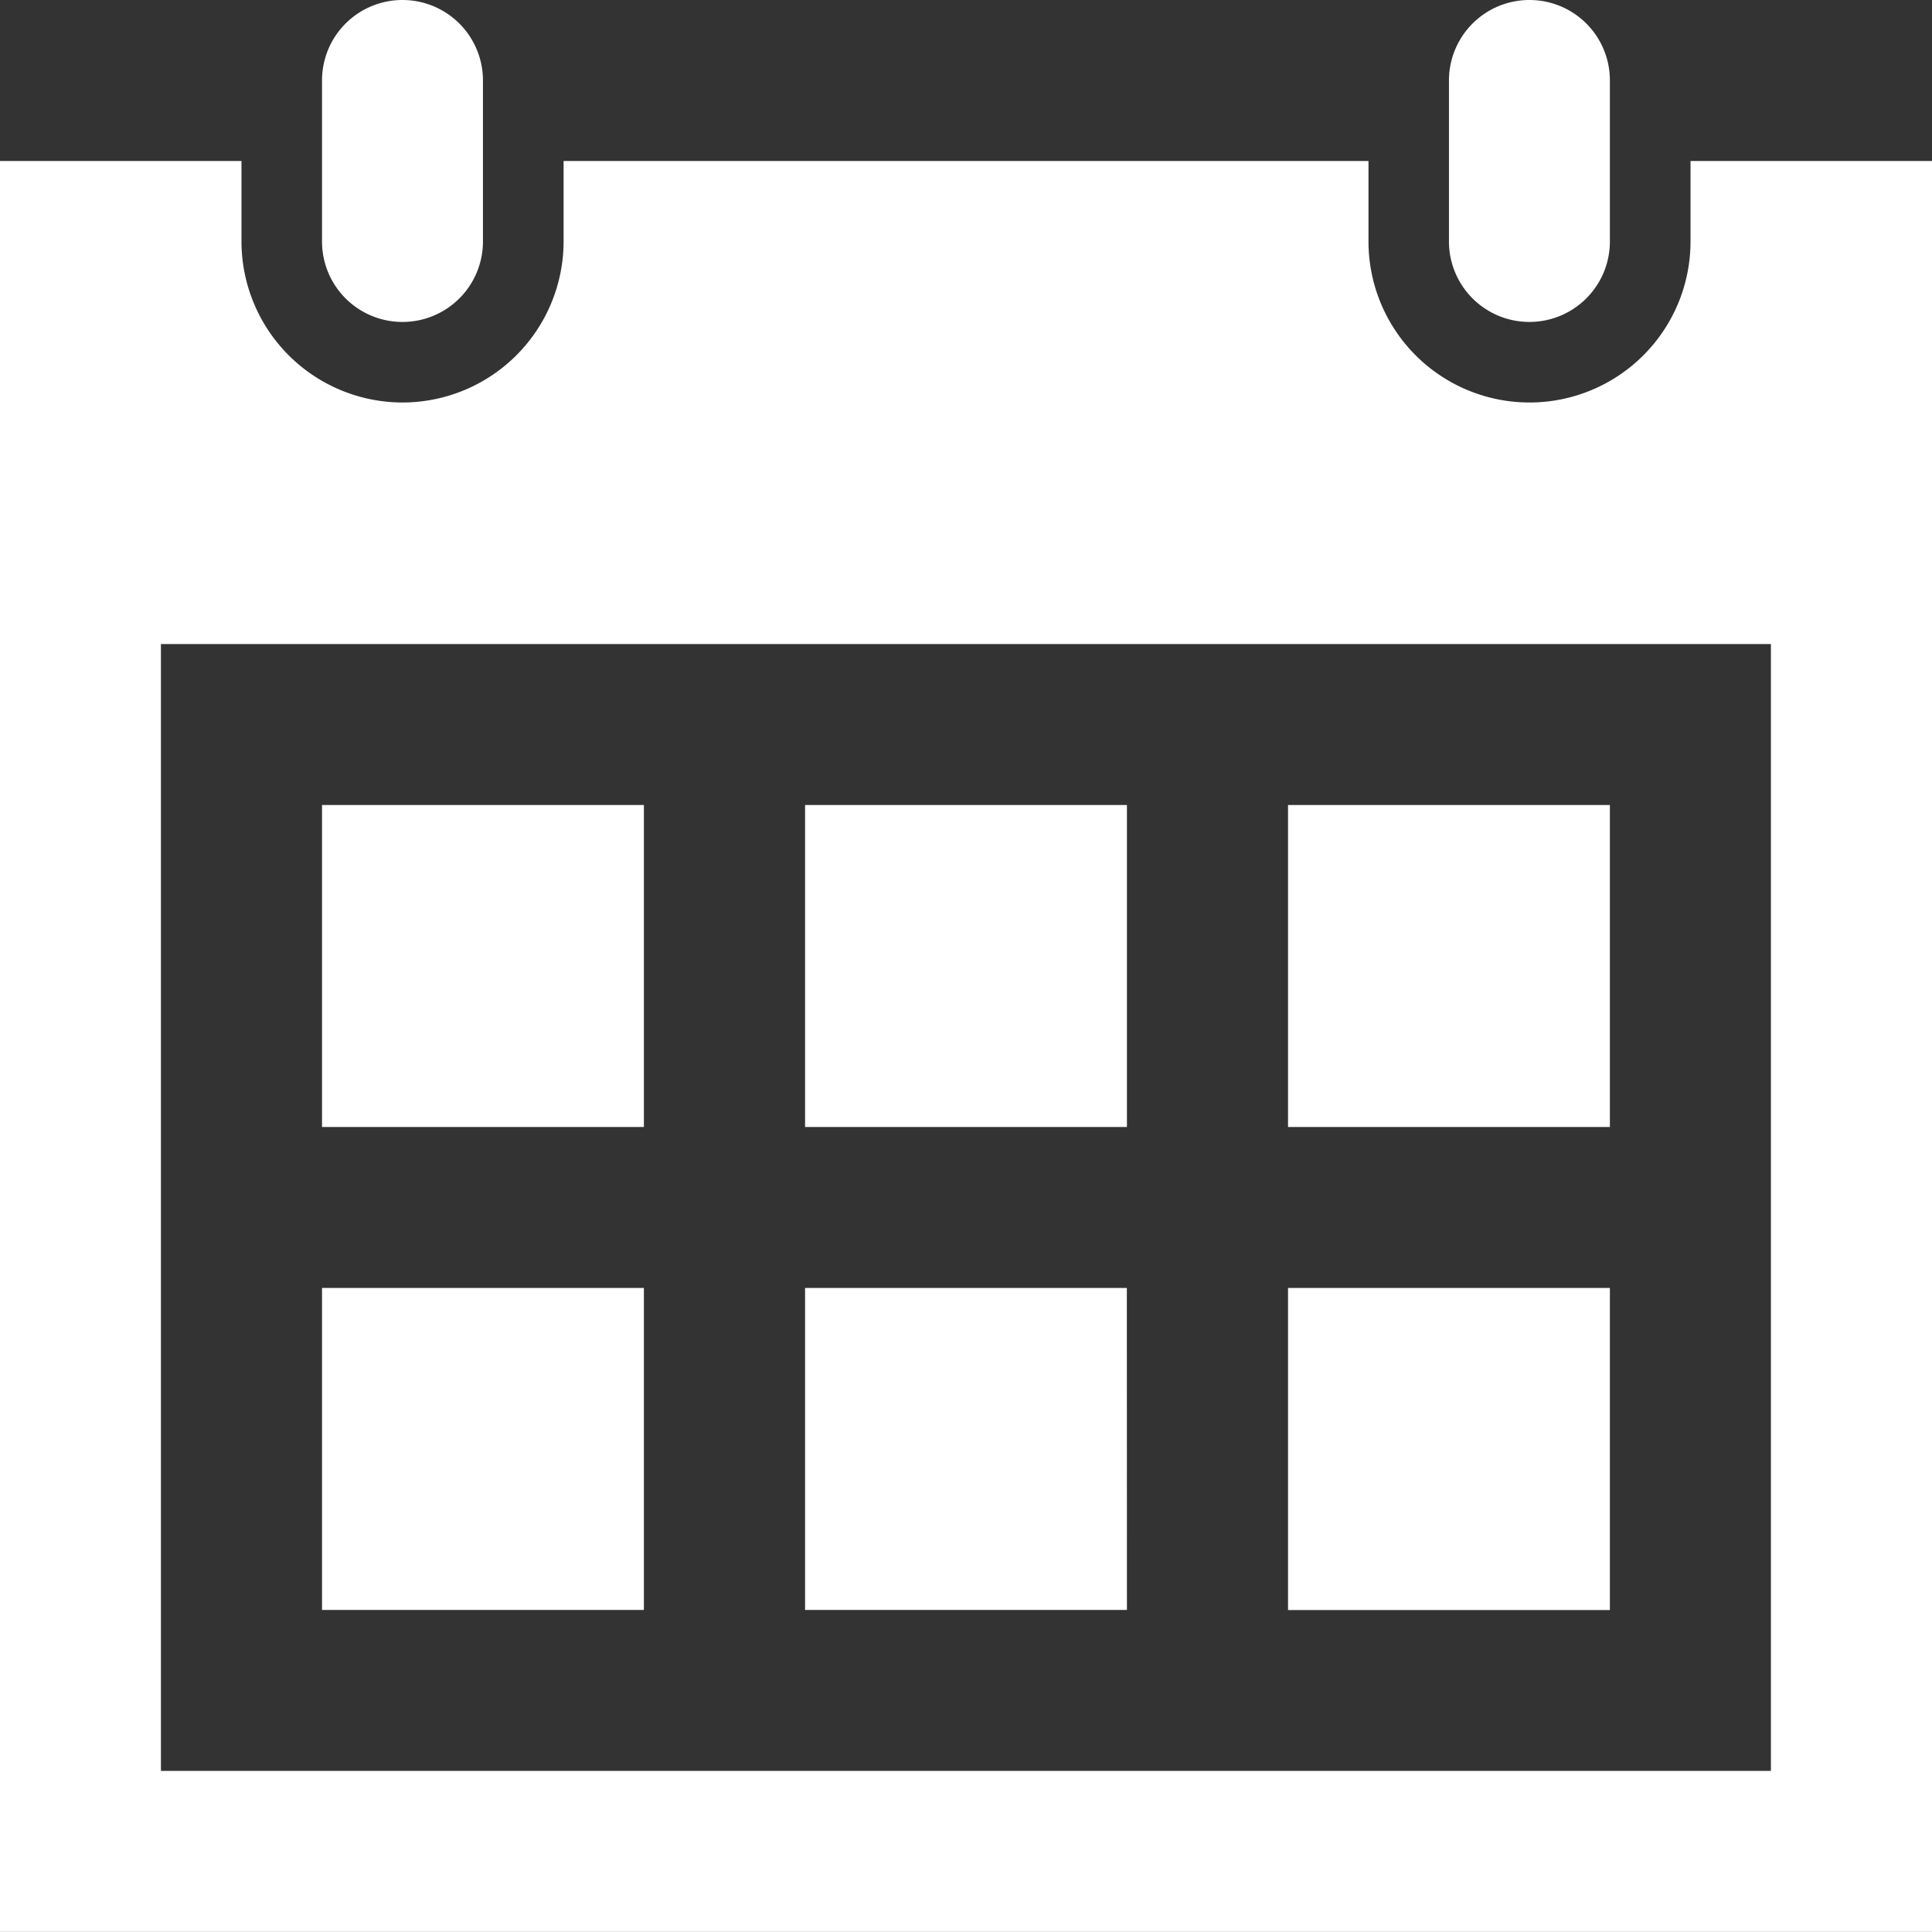 <svg xmlns="http://www.w3.org/2000/svg" width="22.474" height="22.474" viewBox="0 0 22.474 22.474">
  <rect x="0" y="0" width="22.474" height="22.474" fill="#333333" stroke="none"/>
  <g id="グループ_2577" data-name="グループ 2577" transform="translate(-30.666 -30.666)">
    <g id="グループ_2594" data-name="グループ 2594" transform="translate(30.666 30.666)">
      <g id="グループ_2575" data-name="グループ 2575">
        <path id="パス_1891" data-name="パス 1891" d="M.618.309a.936.936,0,0,1-.937.936A.935.935,0,0,1-1.254.309V-1.564A.935.935,0,0,1-.319-2.5a.936.936,0,0,1,.937.936ZM13.727-1.564a.935.935,0,0,0-.935-.936.936.936,0,0,0-.937.936V.309a.936.936,0,1,0,1.872,0ZM15.6,4.992H-3.128V18.1H15.6ZM17.474-.627v20.6H-5V-.627h2.809V.309A1.875,1.875,0,0,0-.319,2.182,1.875,1.875,0,0,0,1.556.309V-.627h9.363V.309a1.873,1.873,0,0,0,3.746,0V-.627ZM2.49,6.864H-1.254V10.61H2.49Zm5.618,5.618H4.365v3.746H8.109Zm-5.618,0H-1.254v3.746H2.49ZM13.727,6.864H9.983V10.61h3.744Zm-5.618,0H4.365V10.61H8.109Zm5.618,9.365H9.983V12.482h3.744Z" transform="translate(5 2.5)" fill="#fff"/>
      </g>
    </g>
  </g>
</svg>
